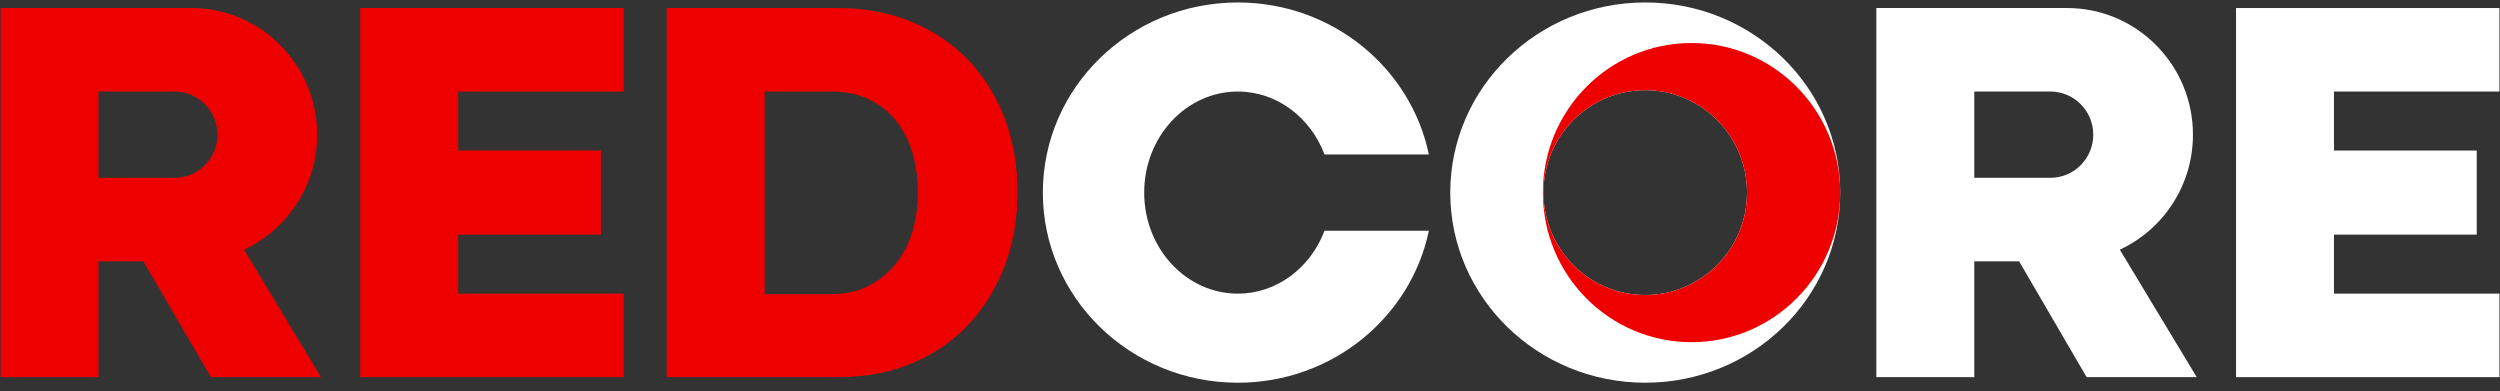 <svg width="179" height="28" viewBox="0 0 179 28" fill="none" xmlns="http://www.w3.org/2000/svg">
<rect x="0" y="0" width="179" height="28" fill="#333333" stroke="none"/>
<path d="M44.652 6.554V0.575H25.794V27.003H44.652V21.024H32.807V16.799H43.028V10.779H32.807V6.554H44.652Z" fill="#EF0000"/>
<path d="M69.328 4.302C68.192 3.12 66.831 2.203 65.247 1.552C63.662 0.9 61.892 0.575 59.938 0.575H47.736V27.003H59.978C61.932 27.003 63.695 26.678 65.267 26.026C66.838 25.375 68.185 24.459 69.308 23.276C70.43 22.094 71.302 20.692 71.922 19.071C72.543 17.45 72.853 15.682 72.853 13.769C72.853 11.856 72.549 10.096 71.942 8.487C71.335 6.88 70.463 5.485 69.328 4.302ZM65.326 16.599C65.062 17.476 64.659 18.247 64.118 18.911C63.576 19.576 62.922 20.101 62.157 20.485C61.39 20.871 60.506 21.064 59.502 21.064H54.748V6.554H59.542C60.545 6.554 61.437 6.74 62.216 7.112C62.995 7.484 63.642 7.996 64.157 8.647C64.672 9.298 65.062 10.062 65.326 10.939C65.59 11.816 65.722 12.759 65.722 13.769C65.722 14.779 65.59 15.722 65.326 16.599Z" fill="#EF0000"/>
<path d="M17.475 17.877C20.565 16.439 22.71 13.294 22.71 9.643C22.71 4.635 18.675 0.575 13.697 0.575H0.042V27.003H7.054V18.712H10.265L15.097 27.003H22.98L17.475 17.877ZM12.502 12.732H7.054V6.554H12.502C14.197 6.554 15.572 7.937 15.572 9.643C15.572 11.35 14.197 12.732 12.502 12.732Z" fill="#EF0000"/>
<path d="M151.779 17.877C154.87 16.439 157.015 13.294 157.015 9.643C157.015 4.635 152.98 0.575 148.002 0.575H134.347V27.003H141.359V18.712H144.569L149.402 27.003H157.285L151.779 17.877ZM146.806 12.732H141.359V6.554H146.806C148.502 6.554 149.877 7.937 149.877 9.643C149.877 11.35 148.502 12.732 146.806 12.732Z" fill="white"/>
<path d="M94.836 16.52C93.837 19.161 91.436 21.024 88.629 21.024C84.925 21.024 81.924 17.785 81.924 13.789C81.924 9.794 84.925 6.555 88.629 6.555C91.436 6.555 93.836 8.418 94.836 11.059H102.307C101.011 4.849 95.379 0.177 88.629 0.177C80.919 0.177 74.668 6.271 74.668 13.789C74.668 21.307 80.919 27.402 88.629 27.402C95.379 27.402 101.011 22.729 102.307 16.52H94.836Z" fill="white"/>
<path d="M178.958 6.554V0.575H160.1V27.003H178.958V21.024H167.112V16.799H177.334V10.779H167.112V6.554H178.958Z" fill="white"/>
<path d="M117.799 0.176C110.089 0.176 103.839 6.271 103.839 13.789C103.839 21.307 110.089 27.402 117.799 27.402C125.509 27.402 131.759 21.307 131.759 13.789C131.759 6.271 125.509 0.176 117.799 0.176ZM117.799 21.122C113.774 21.122 110.511 17.839 110.511 13.789C110.511 9.739 113.774 6.456 117.799 6.456C121.824 6.456 125.087 9.739 125.087 13.789C125.087 17.839 121.824 21.122 117.799 21.122Z" fill="white"/>
<path d="M121.114 3.079C115.235 3.079 110.469 7.875 110.469 13.79C110.469 19.705 115.235 24.5 121.114 24.5C126.993 24.5 131.759 19.705 131.759 13.79C131.759 7.875 126.993 3.079 121.114 3.079ZM117.799 21.122C113.774 21.122 110.511 17.839 110.511 13.79C110.511 9.74 113.774 6.457 117.799 6.457C121.824 6.457 125.086 9.74 125.086 13.79C125.086 17.839 121.823 21.122 117.799 21.122Z" fill="#EF0000"/>
</svg>
